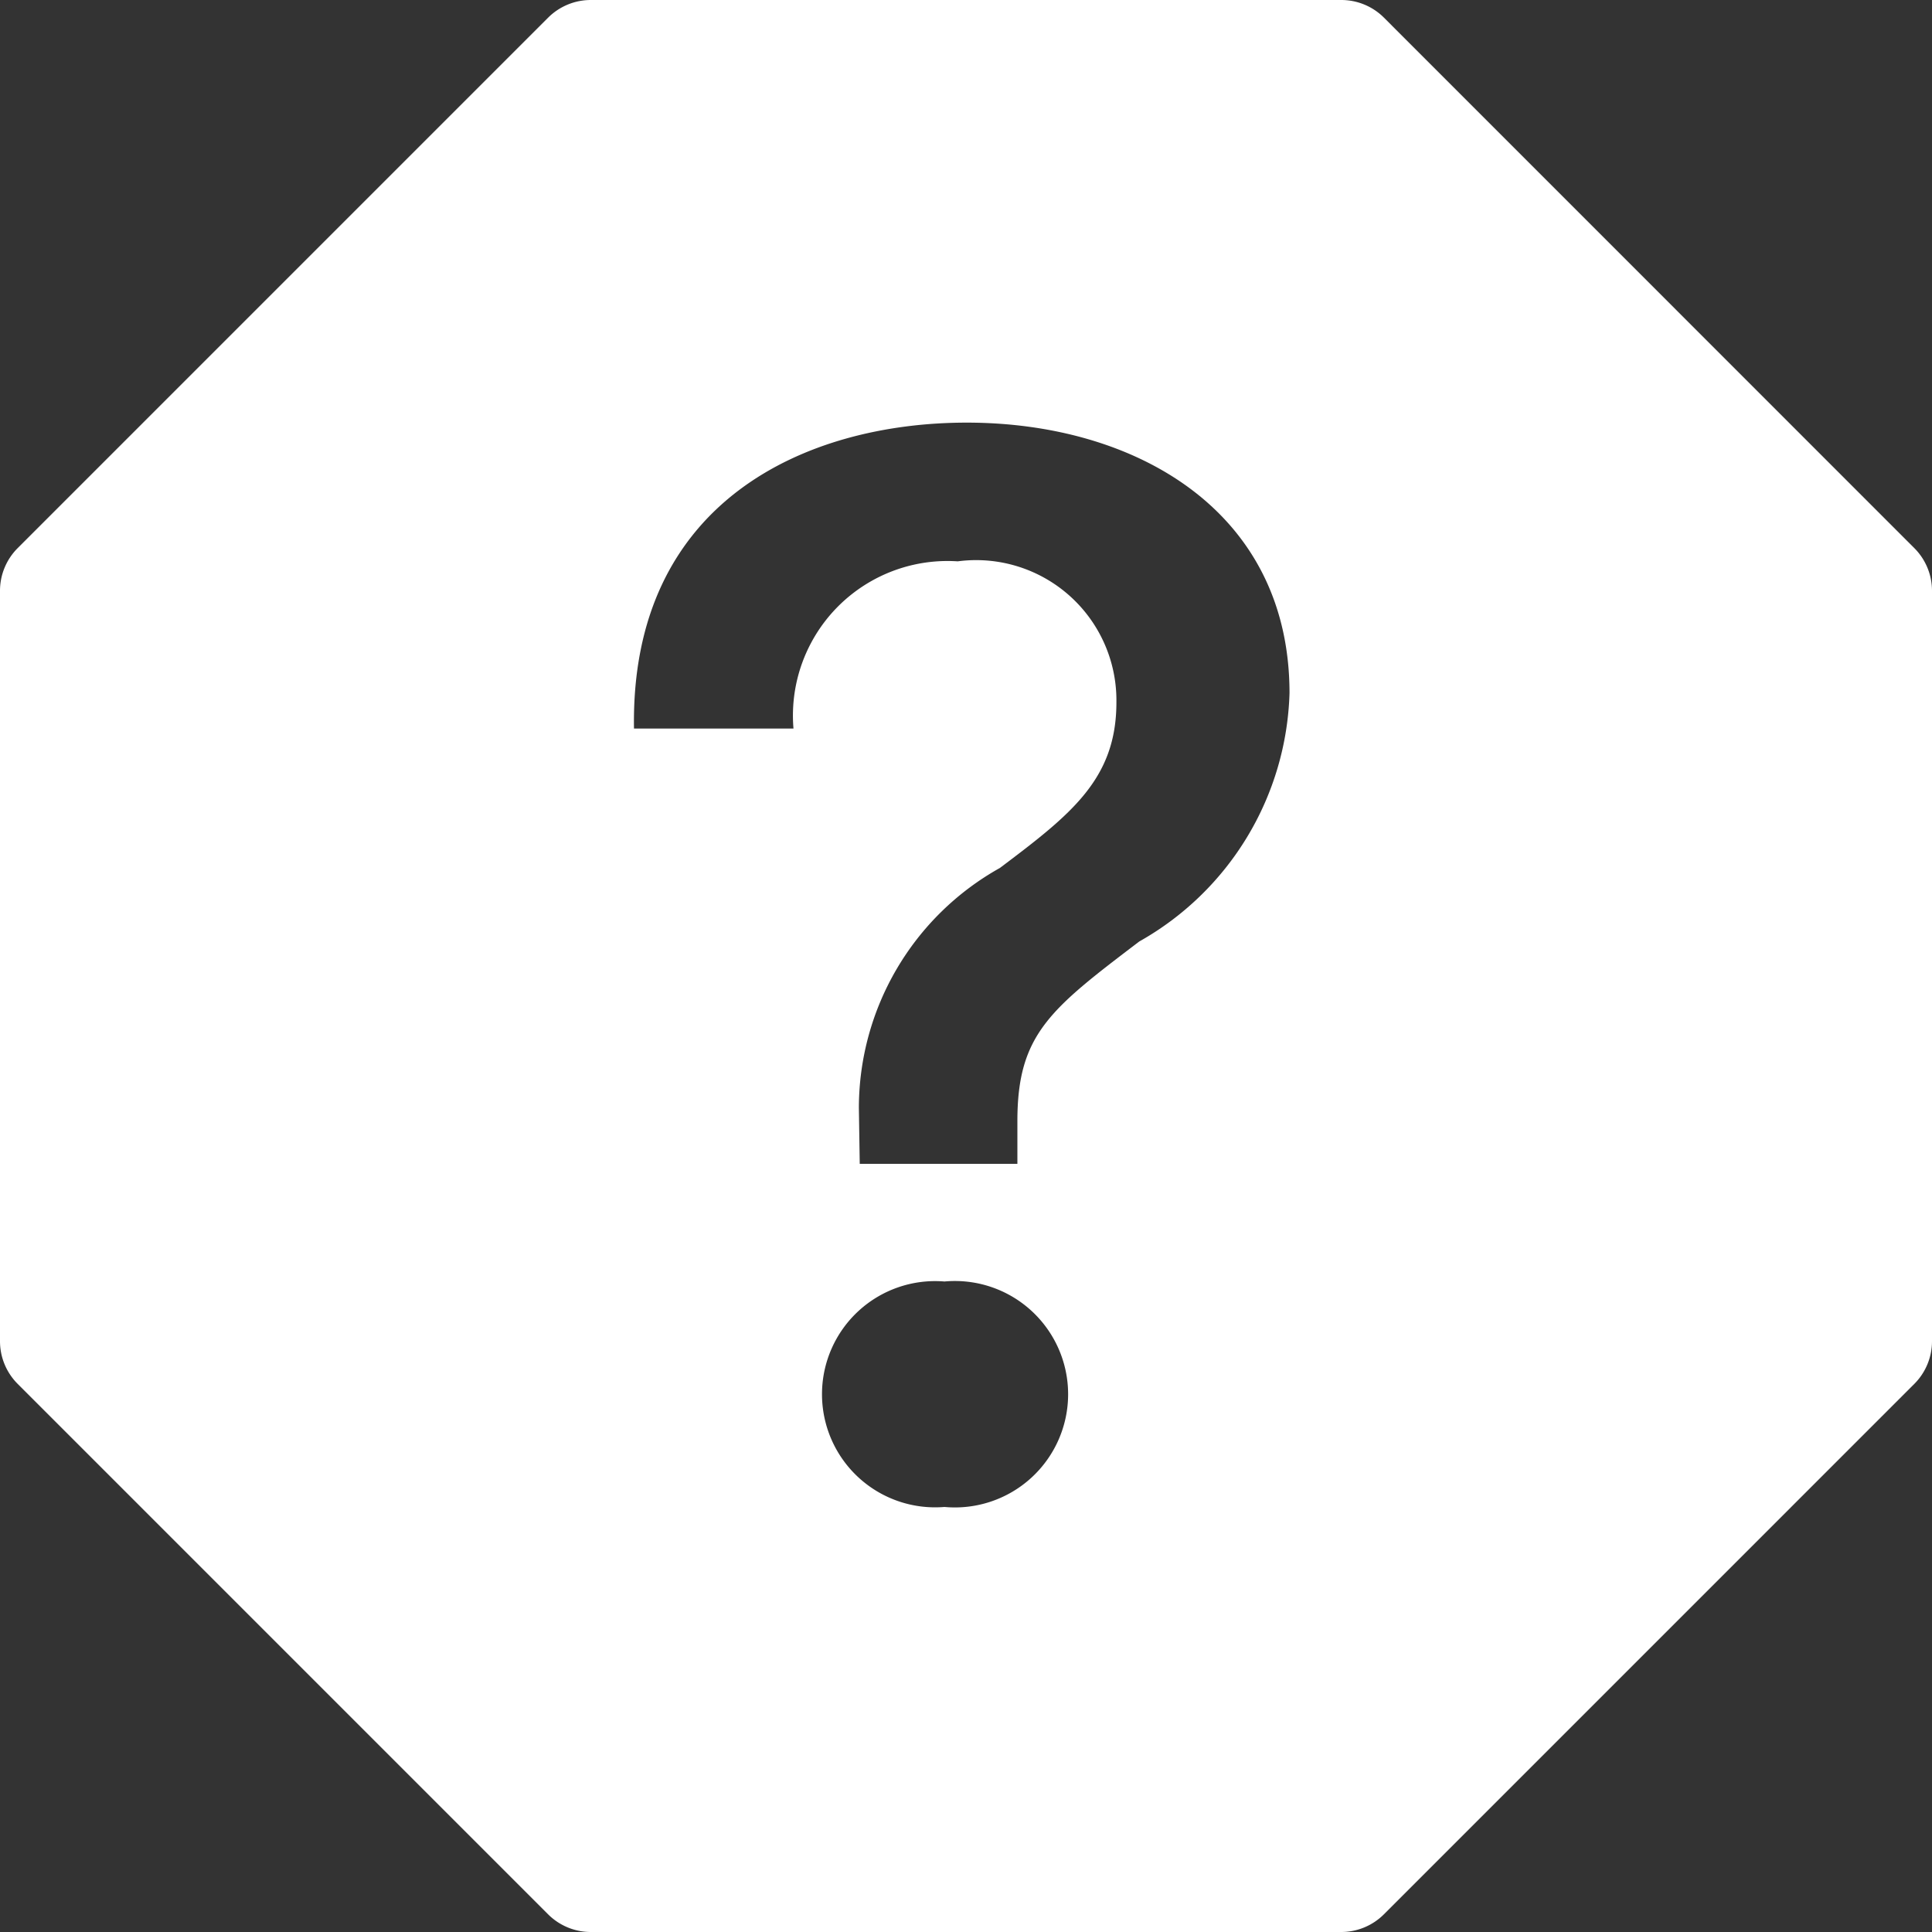 <svg id="question-octagon-fill" xmlns="http://www.w3.org/2000/svg" width="20" height="20.001" viewBox="0 0 20 20.001">
  <rect x="0" y="0" width="20" height="20.001" fill="#333333" stroke="none"/>
  <path id="Path_507" data-name="Path 507" d="M14.326.182A.625.625,0,0,0,13.885,0H6.116a.625.625,0,0,0-.441.182L.182,5.675A.625.625,0,0,0,0,6.116v7.768a.625.625,0,0,0,.182.441l5.493,5.493A.625.625,0,0,0,6.116,20h7.768a.625.625,0,0,0,.441-.182l5.493-5.493A.625.625,0,0,0,20,13.885V6.116a.625.625,0,0,0-.182-.441ZM8.213,7.542H6.563C6.525,5.184,8.35,4.375,10.008,4.375c1.746,0,3.341.913,3.341,2.8a3.051,3.051,0,0,1-1.555,2.571c-.921.7-1.262.96-1.262,1.858v.444H8.9l-.009-.579a2.848,2.848,0,0,1,1.46-2.484c.737-.555,1.206-.92,1.206-1.714a1.452,1.452,0,0,0-1.643-1.46,1.6,1.6,0,0,0-1.7,1.73ZM9.777,15.6a1.171,1.171,0,1,1,0-2.334,1.172,1.172,0,1,1,0,2.334Z" transform="translate(0 0)" fill="#fff" fill-rule="evenodd"/>
</svg>
